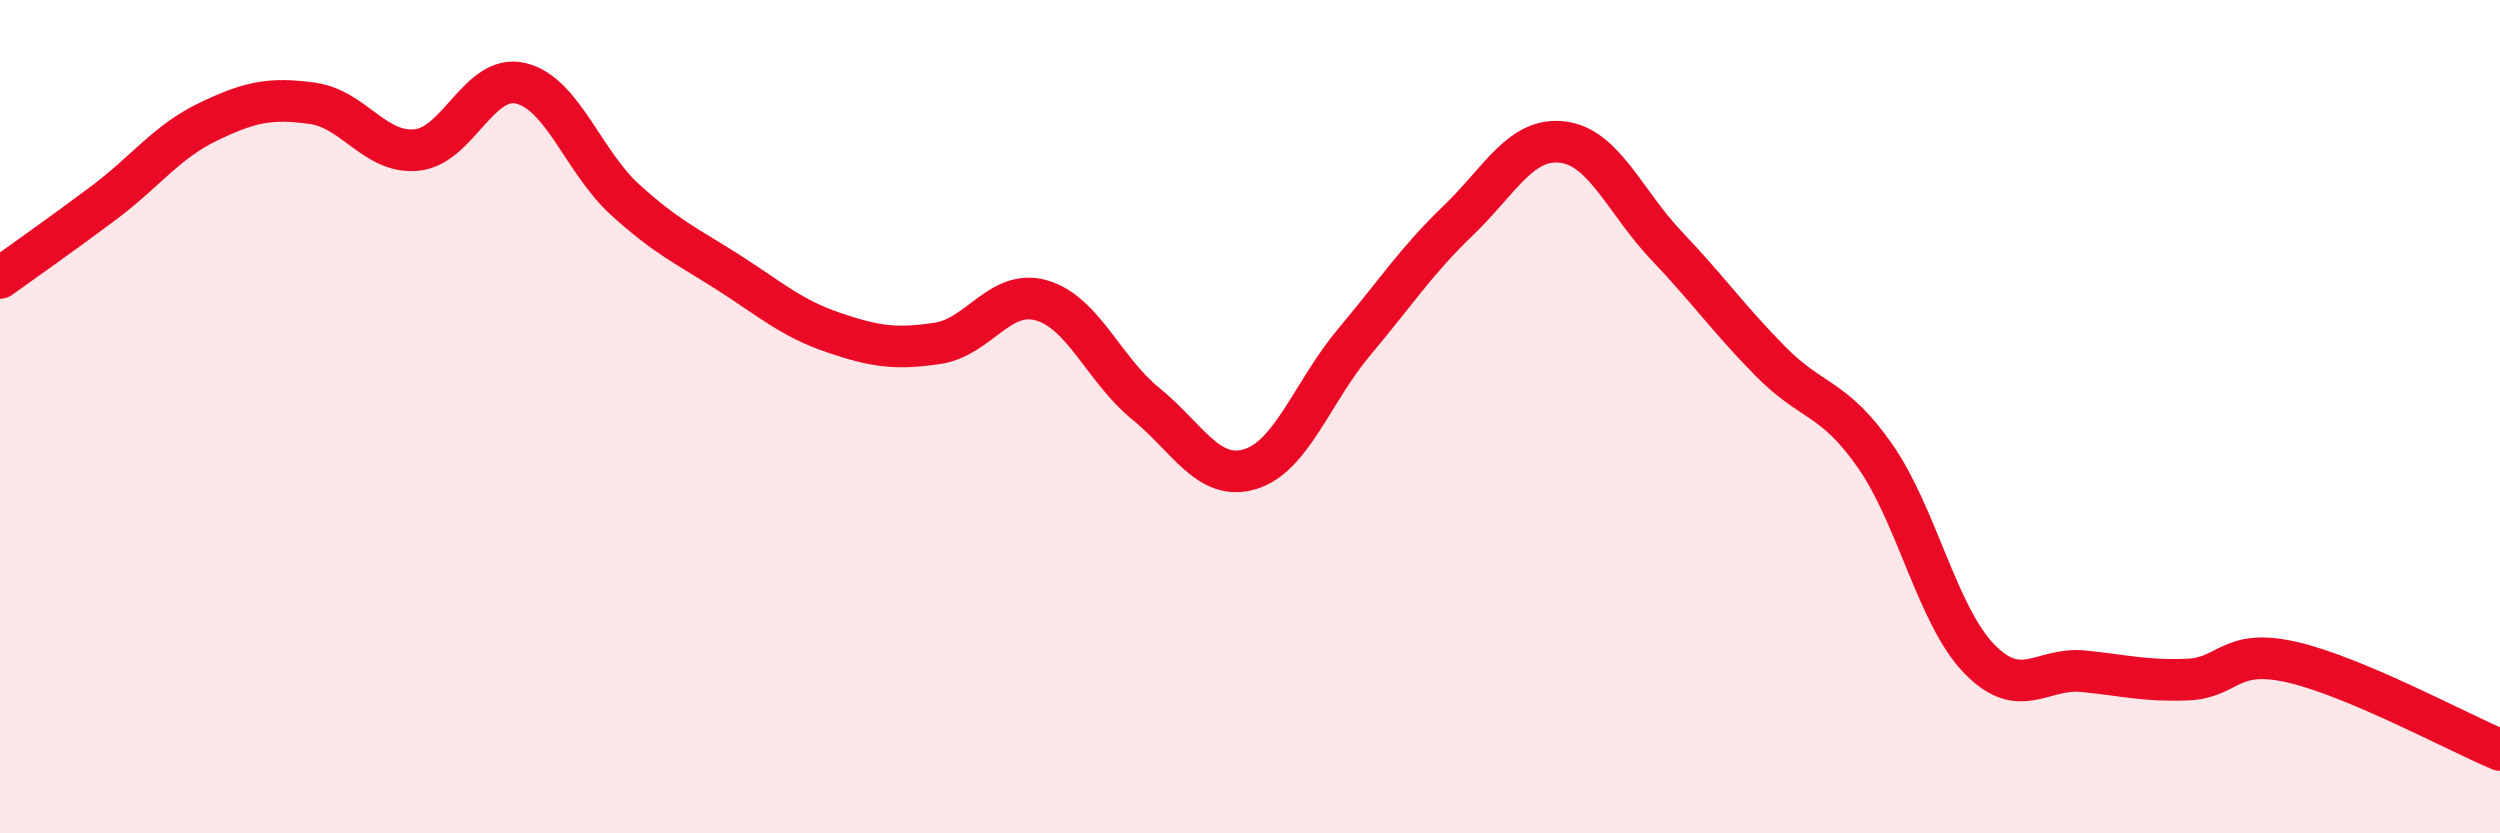 
    <svg width="60" height="20" viewBox="0 0 60 20" xmlns="http://www.w3.org/2000/svg">
      <path
        d="M 0,6.67 C 0.5,6.31 1.5,5.61 2.5,4.86 C 3.5,4.11 4,3.4 5,2.92 C 6,2.44 6.5,2.34 7.5,2.48 C 8.5,2.62 9,3.7 10,3.6 C 11,3.5 11.5,1.76 12.5,2 C 13.5,2.24 14,3.88 15,4.79 C 16,5.7 16.5,5.91 17.5,6.55 C 18.5,7.19 19,7.64 20,7.98 C 21,8.32 21.5,8.39 22.5,8.24 C 23.5,8.09 24,6.92 25,7.21 C 26,7.5 26.5,8.88 27.5,9.69 C 28.5,10.5 29,11.56 30,11.26 C 31,10.96 31.5,9.4 32.5,8.21 C 33.5,7.02 34,6.25 35,5.29 C 36,4.33 36.5,3.29 37.5,3.41 C 38.5,3.53 39,4.85 40,5.9 C 41,6.95 41.5,7.67 42.5,8.68 C 43.5,9.69 44,9.51 45,10.94 C 46,12.37 46.5,14.78 47.5,15.81 C 48.5,16.84 49,16.01 50,16.11 C 51,16.21 51.5,16.35 52.5,16.31 C 53.5,16.27 53.5,15.55 55,15.89 C 56.5,16.23 59,17.58 60,18L60 20L0 20Z"
        fill="#EB0A25"
        opacity="0.1"
        stroke-linecap="round"
        stroke-linejoin="round"
      />
      <path
        d="M 0,6.67 C 0.5,6.31 1.5,5.61 2.5,4.86 C 3.5,4.11 4,3.4 5,2.92 C 6,2.44 6.5,2.34 7.5,2.48 C 8.5,2.62 9,3.7 10,3.6 C 11,3.5 11.5,1.76 12.5,2 C 13.5,2.24 14,3.88 15,4.79 C 16,5.7 16.5,5.91 17.5,6.55 C 18.5,7.19 19,7.64 20,7.98 C 21,8.32 21.5,8.39 22.5,8.24 C 23.5,8.09 24,6.92 25,7.21 C 26,7.5 26.5,8.88 27.5,9.69 C 28.5,10.5 29,11.56 30,11.26 C 31,10.96 31.5,9.4 32.5,8.21 C 33.5,7.02 34,6.25 35,5.29 C 36,4.33 36.5,3.29 37.5,3.41 C 38.5,3.53 39,4.85 40,5.9 C 41,6.95 41.5,7.67 42.5,8.68 C 43.5,9.69 44,9.51 45,10.94 C 46,12.37 46.5,14.78 47.5,15.81 C 48.5,16.84 49,16.01 50,16.11 C 51,16.21 51.5,16.35 52.5,16.31 C 53.5,16.27 53.5,15.55 55,15.89 C 56.5,16.23 59,17.58 60,18"
        stroke="#EB0A25"
        stroke-width="1"
        fill="none"
        stroke-linecap="round"
        stroke-linejoin="round"
      />
    </svg>
  